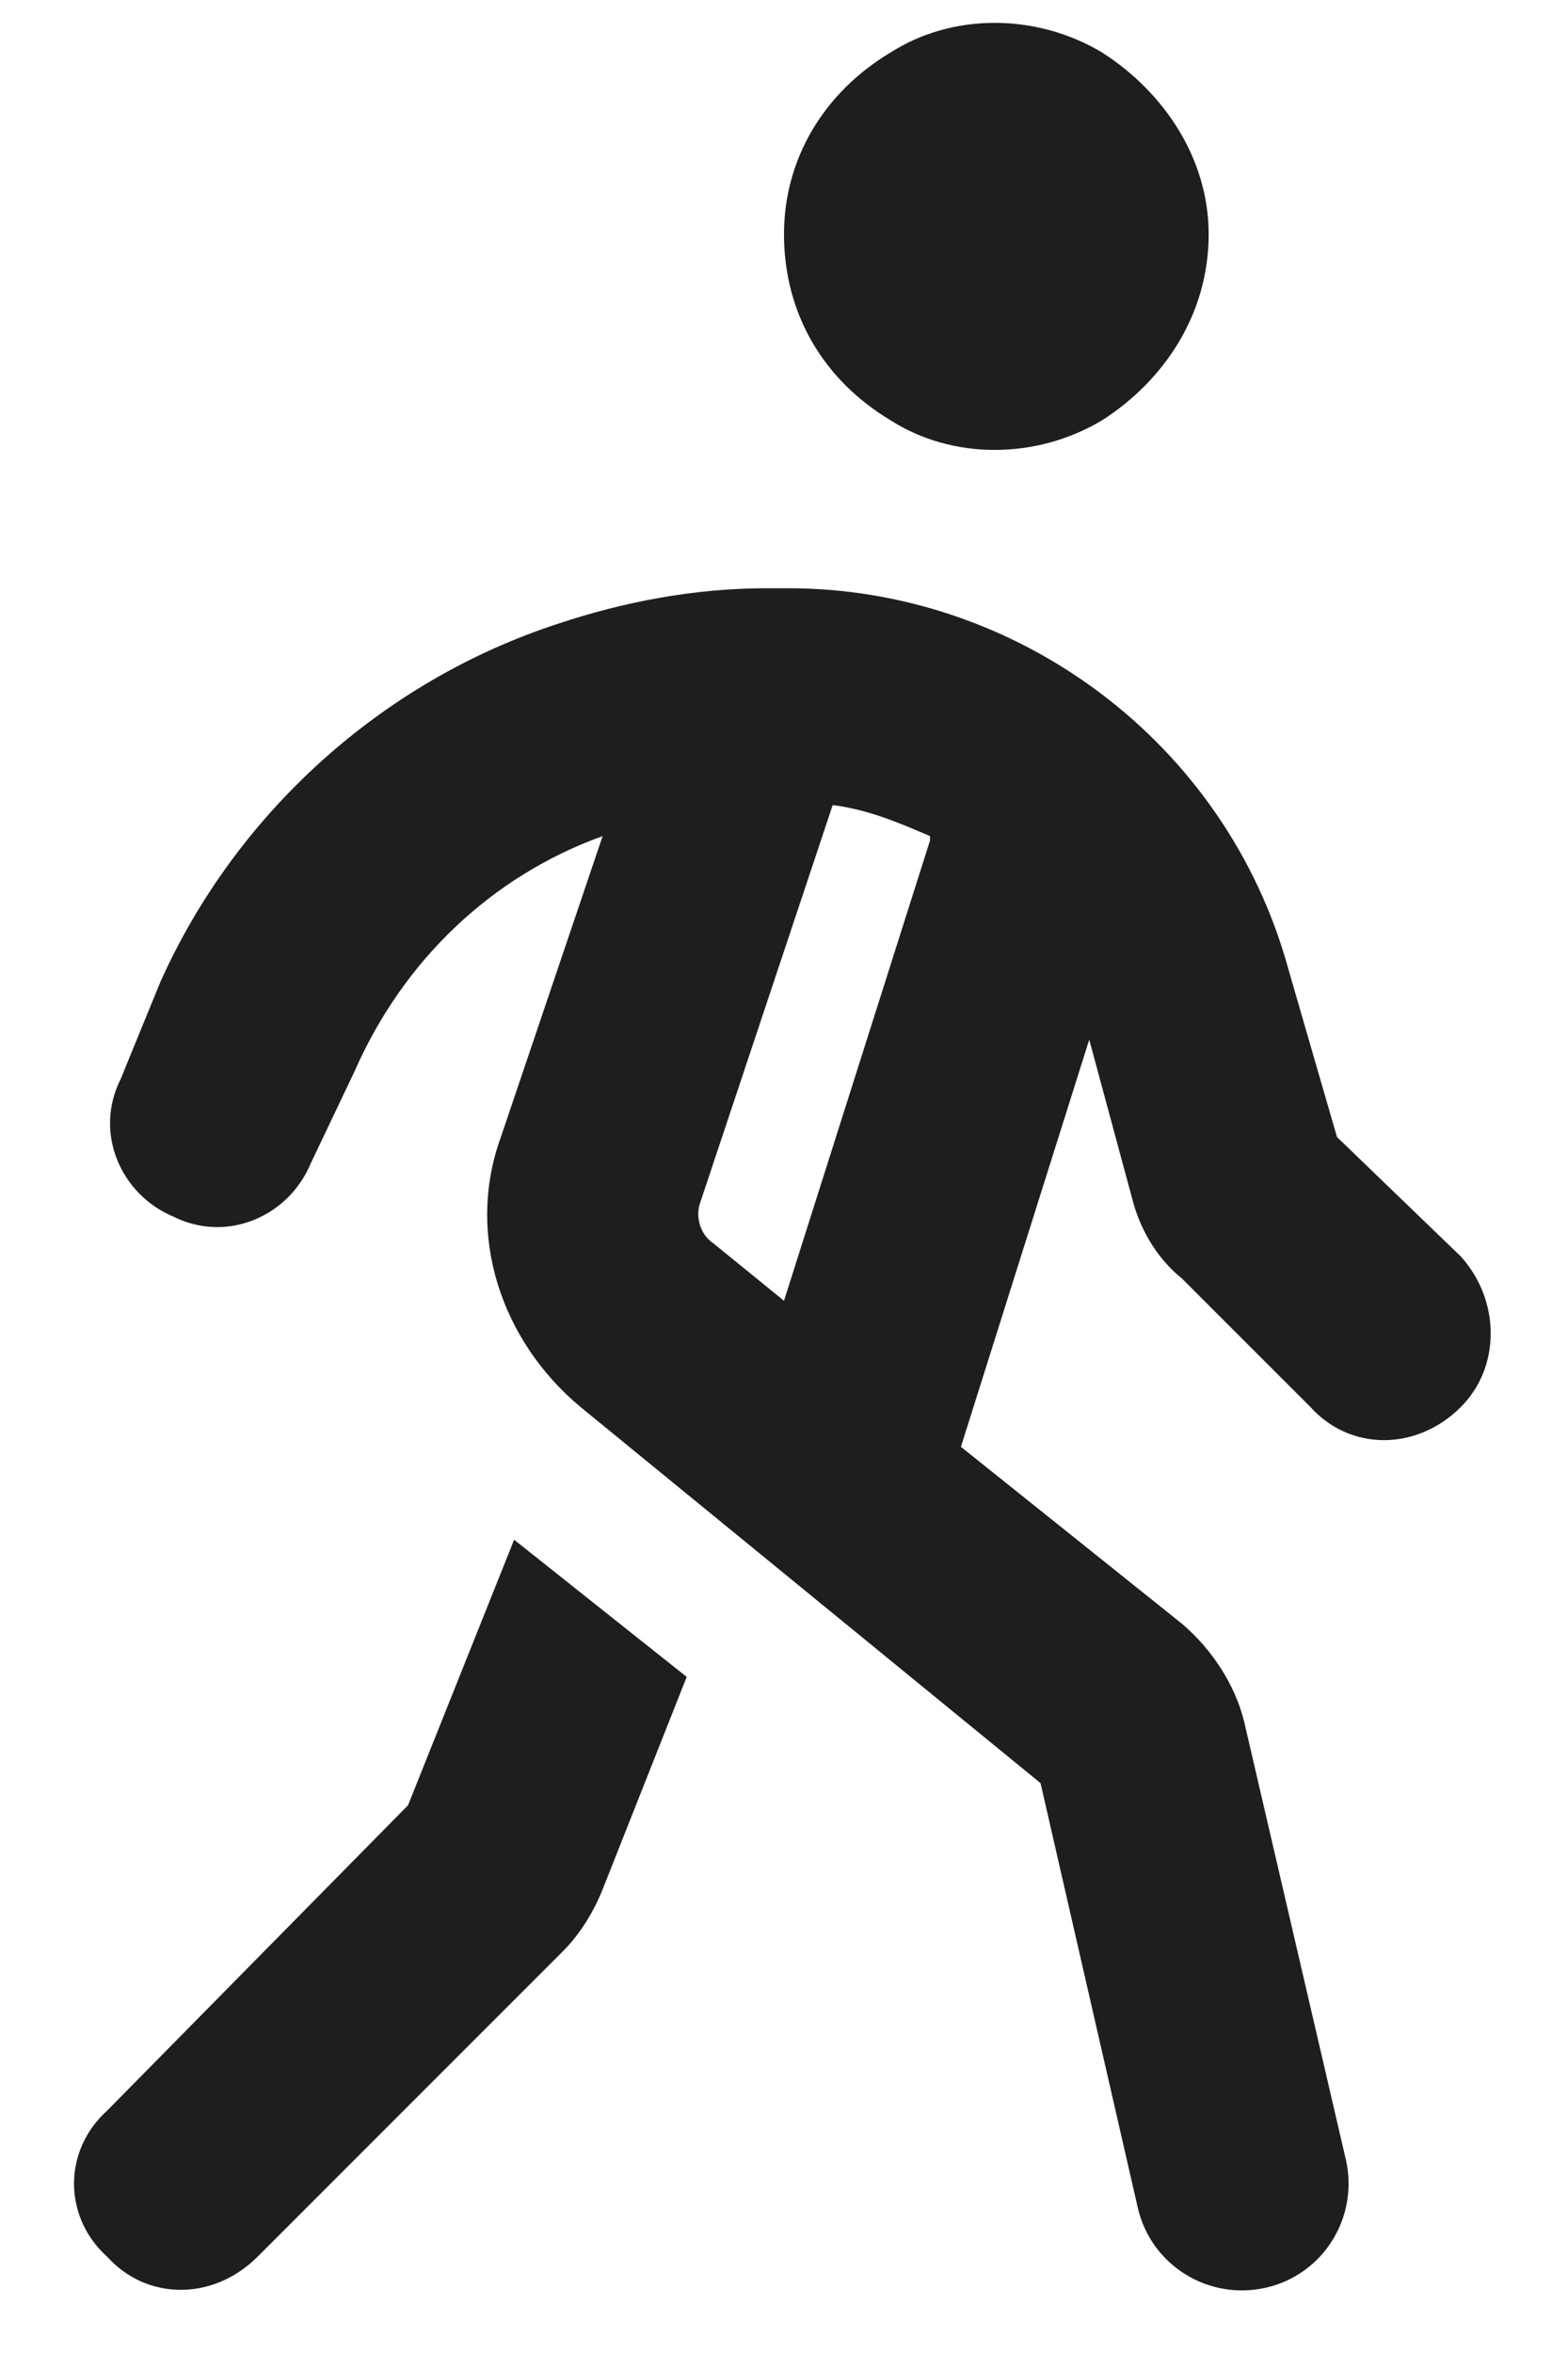 <svg width="18" height="27" viewBox="0 0 18 27" fill="none" xmlns="http://www.w3.org/2000/svg">
<path d="M9 2.688C9 1.824 9.457 1.062 10.219 0.605C10.93 0.148 11.895 0.148 12.656 0.605C13.367 1.062 13.875 1.824 13.875 2.688C13.875 3.602 13.367 4.363 12.656 4.82C11.895 5.277 10.93 5.277 10.219 4.82C9.457 4.363 9 3.602 9 2.688ZM9.559 9.238L8.035 13.809C7.984 13.961 8.035 14.164 8.188 14.266L9 14.926L10.676 9.645C10.676 9.645 10.676 9.645 10.676 9.594C10.32 9.441 9.965 9.289 9.559 9.238ZM12.504 11.93L11.031 16.602L13.57 18.633C13.926 18.938 14.18 19.344 14.281 19.75L15.449 24.777C15.602 25.438 15.195 26.098 14.535 26.25C13.875 26.402 13.215 25.996 13.062 25.336L11.945 20.461L6.664 16.145C5.75 15.383 5.344 14.164 5.75 13.047L6.918 9.594C5.648 10.051 4.633 11.016 4.074 12.285L3.566 13.352C3.312 13.961 2.602 14.266 1.992 13.961C1.383 13.707 1.078 12.996 1.383 12.387L1.84 11.27C2.703 9.34 4.379 7.816 6.41 7.156C7.172 6.902 7.984 6.75 8.797 6.75H9.051C11.691 6.75 14.078 8.527 14.789 11.117L15.348 13.047L16.77 14.418C17.227 14.926 17.227 15.688 16.77 16.145C16.262 16.652 15.5 16.652 15.043 16.145L13.57 14.672C13.316 14.469 13.113 14.164 13.012 13.809L12.504 11.93ZM4.684 20.715L5.902 17.668L7.883 19.242L6.918 21.68C6.816 21.934 6.664 22.188 6.461 22.391L2.957 25.895C2.449 26.402 1.688 26.402 1.23 25.895C0.723 25.438 0.723 24.676 1.23 24.219L4.684 20.715Z" fill="#1E1E1E"/>
</svg>
